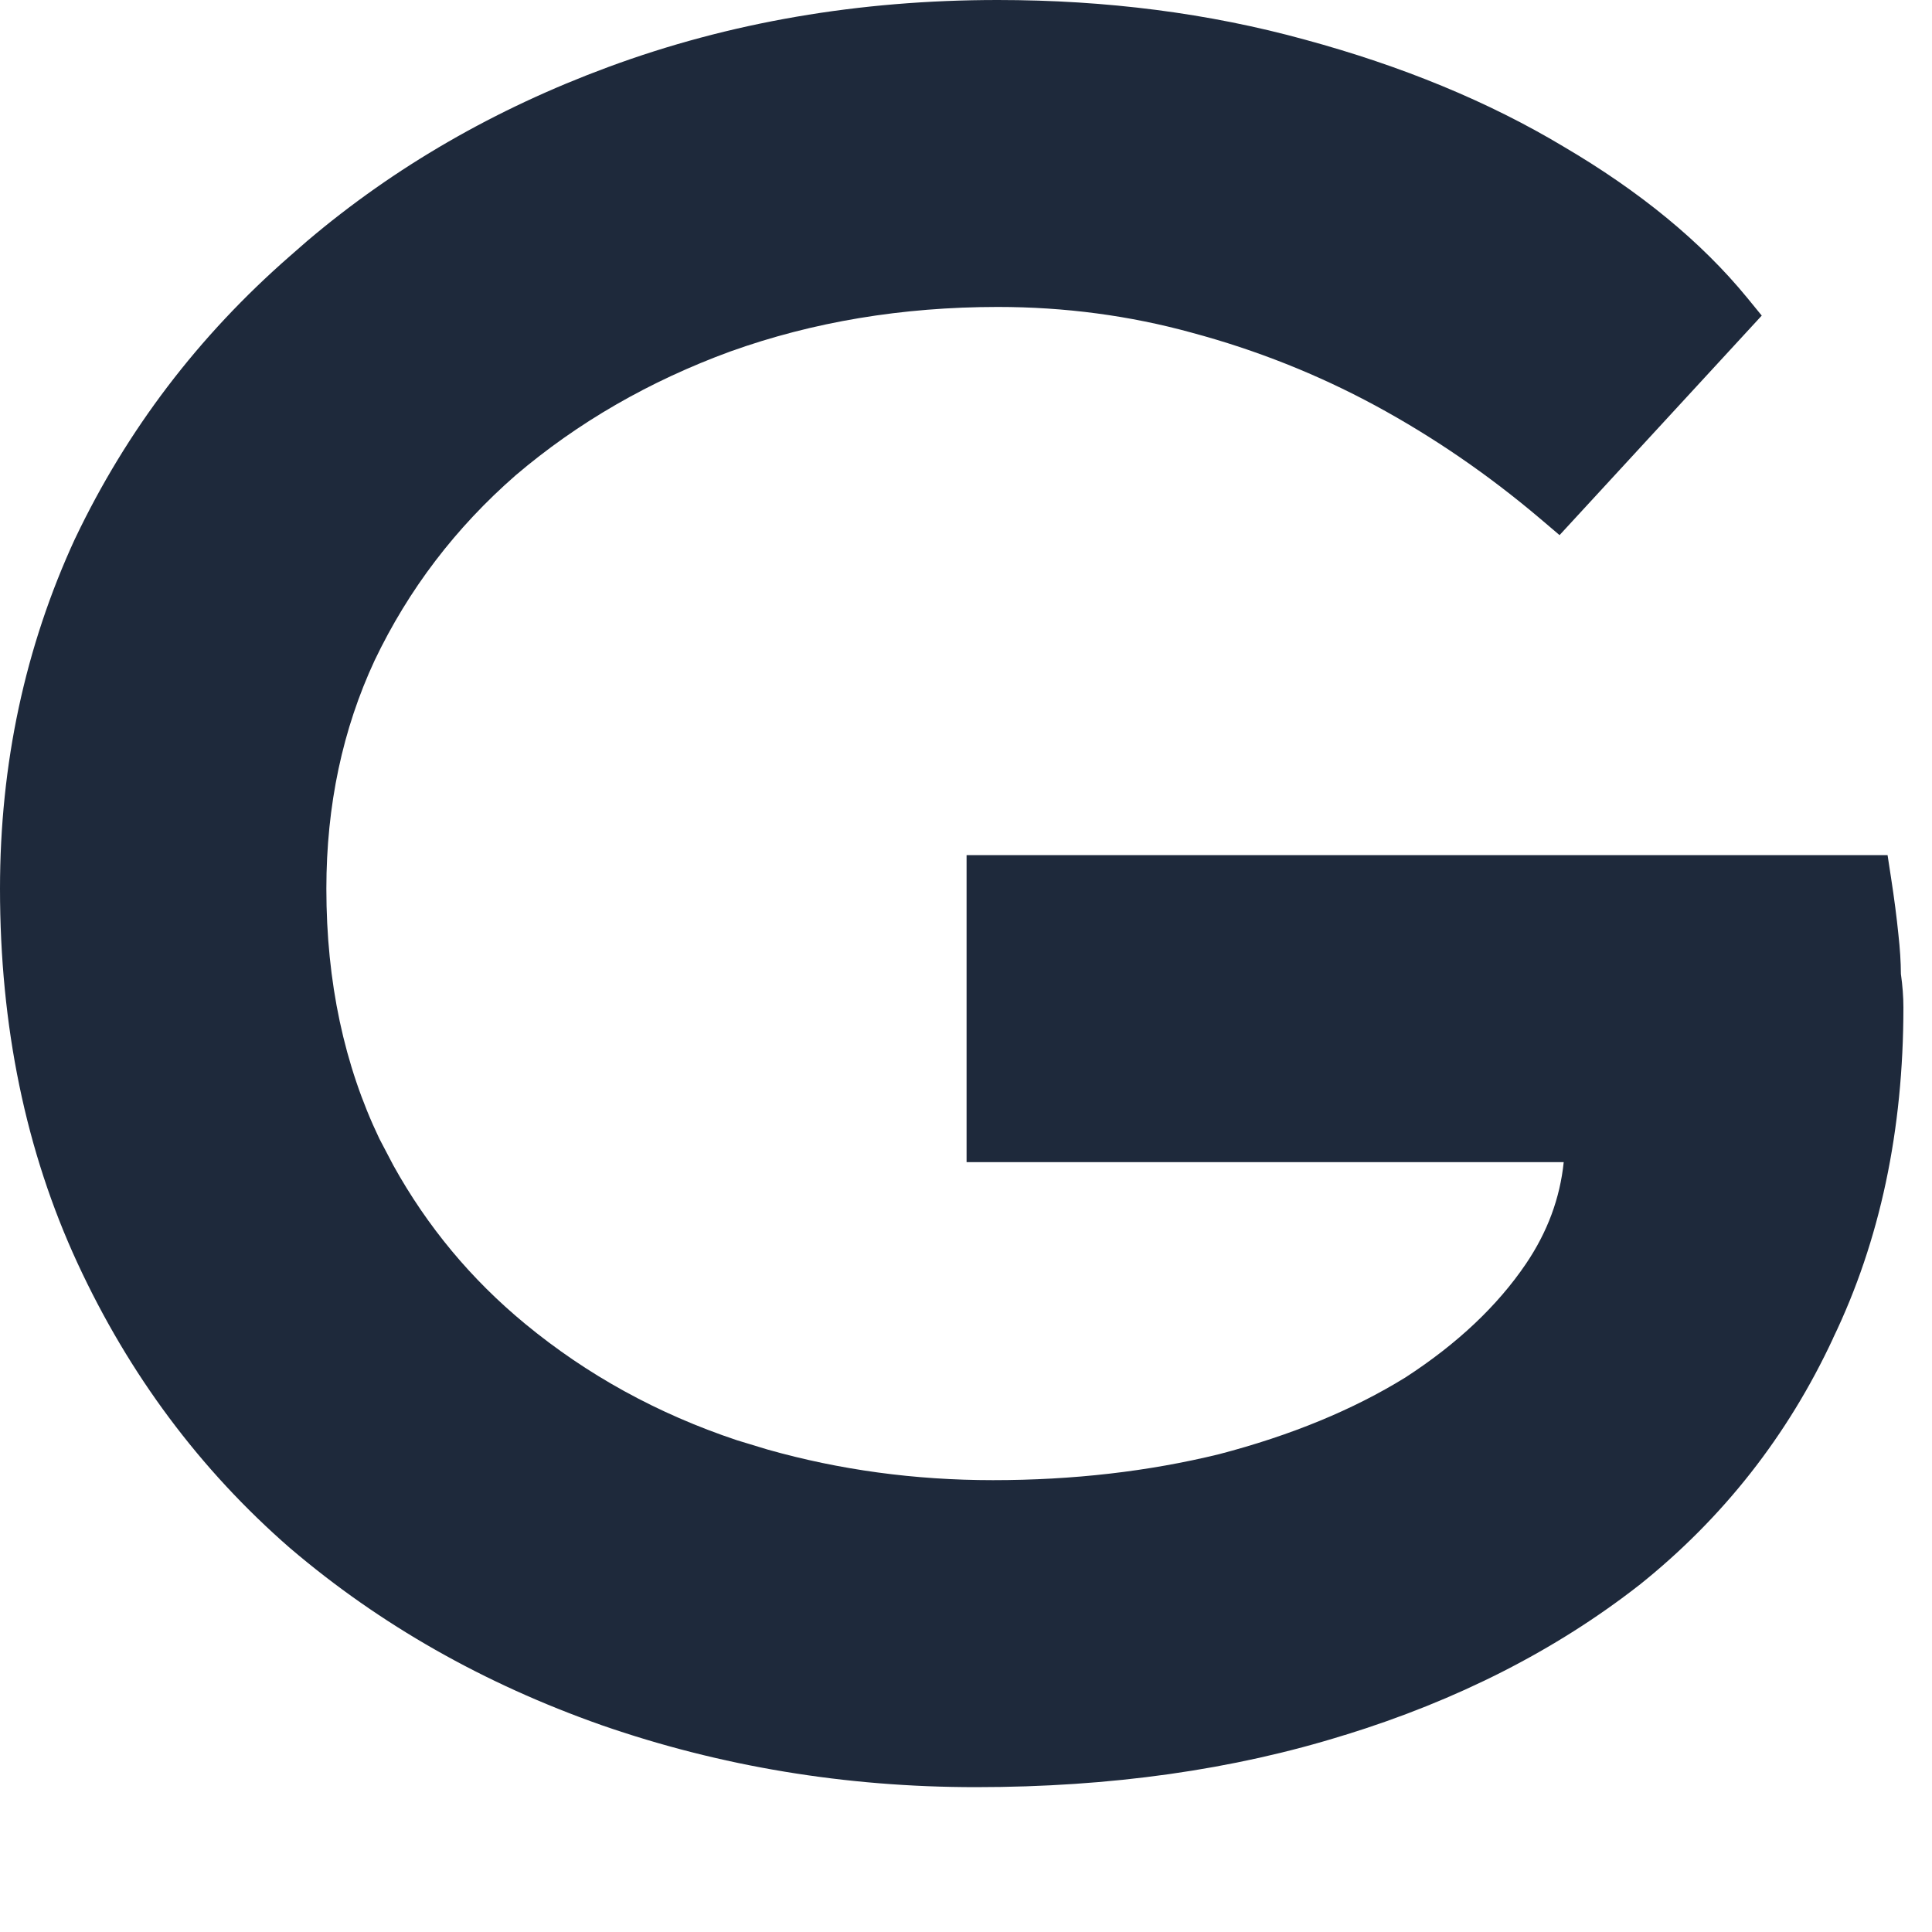 <svg width="32" height="32" viewBox="0 0 40 40" fill="none" xmlns="http://www.w3.org/2000/svg">
  <path d="M20.656 0C22.906 0 25.028 0.273 27.018 0.821C29.029 1.367 30.815 2.102 32.368 3.033C33.949 3.961 35.223 5.004 36.176 6.168L36.475 6.534L32.289 11.079L31.89 10.74C30.814 9.828 29.675 9.047 28.473 8.396C27.273 7.748 26.008 7.246 24.678 6.889L24.675 6.888C23.386 6.533 22.047 6.355 20.656 6.355C18.674 6.356 16.831 6.664 15.123 7.276C13.443 7.891 11.963 8.746 10.679 9.838C9.432 10.926 8.46 12.202 7.758 13.67C7.094 15.095 6.757 16.669 6.757 18.4C6.757 20.334 7.127 22.056 7.855 23.577L8.145 24.13C8.847 25.395 9.755 26.487 10.872 27.408C12.155 28.467 13.616 29.271 15.259 29.819L15.894 30.012C17.383 30.433 18.937 30.645 20.557 30.645C22.221 30.645 23.78 30.464 25.237 30.108C26.731 29.718 28.015 29.187 29.097 28.519C30.179 27.817 31.005 27.032 31.591 26.169C32.039 25.508 32.298 24.807 32.375 24.061H20.012V17.704H39.08L39.151 18.166C39.219 18.605 39.269 18.998 39.304 19.343C39.337 19.641 39.355 19.915 39.356 20.163C39.39 20.405 39.408 20.638 39.408 20.857C39.408 23.398 38.926 25.685 37.951 27.707L37.952 27.708C37.014 29.723 35.675 31.429 33.938 32.818L33.932 32.822C32.202 34.172 30.169 35.204 27.84 35.923L27.839 35.922C25.539 36.642 22.992 37.001 20.205 37.001C17.505 37.001 14.92 36.573 12.453 35.717L12.451 35.716C10.018 34.859 7.869 33.64 6.01 32.056L6.005 32.052C4.14 30.428 2.672 28.459 1.604 26.151C0.531 23.831 6.73468e-05 21.244 0 18.4C0 15.818 0.517 13.398 1.555 11.149L1.558 11.144C2.626 8.904 4.108 6.956 6 5.304L6.358 4.991C8.168 3.455 10.248 2.255 12.593 1.388C15.099 0.461 17.788 7.22231e-05 20.656 0Z" fill="#1E293B"/>
</svg>

